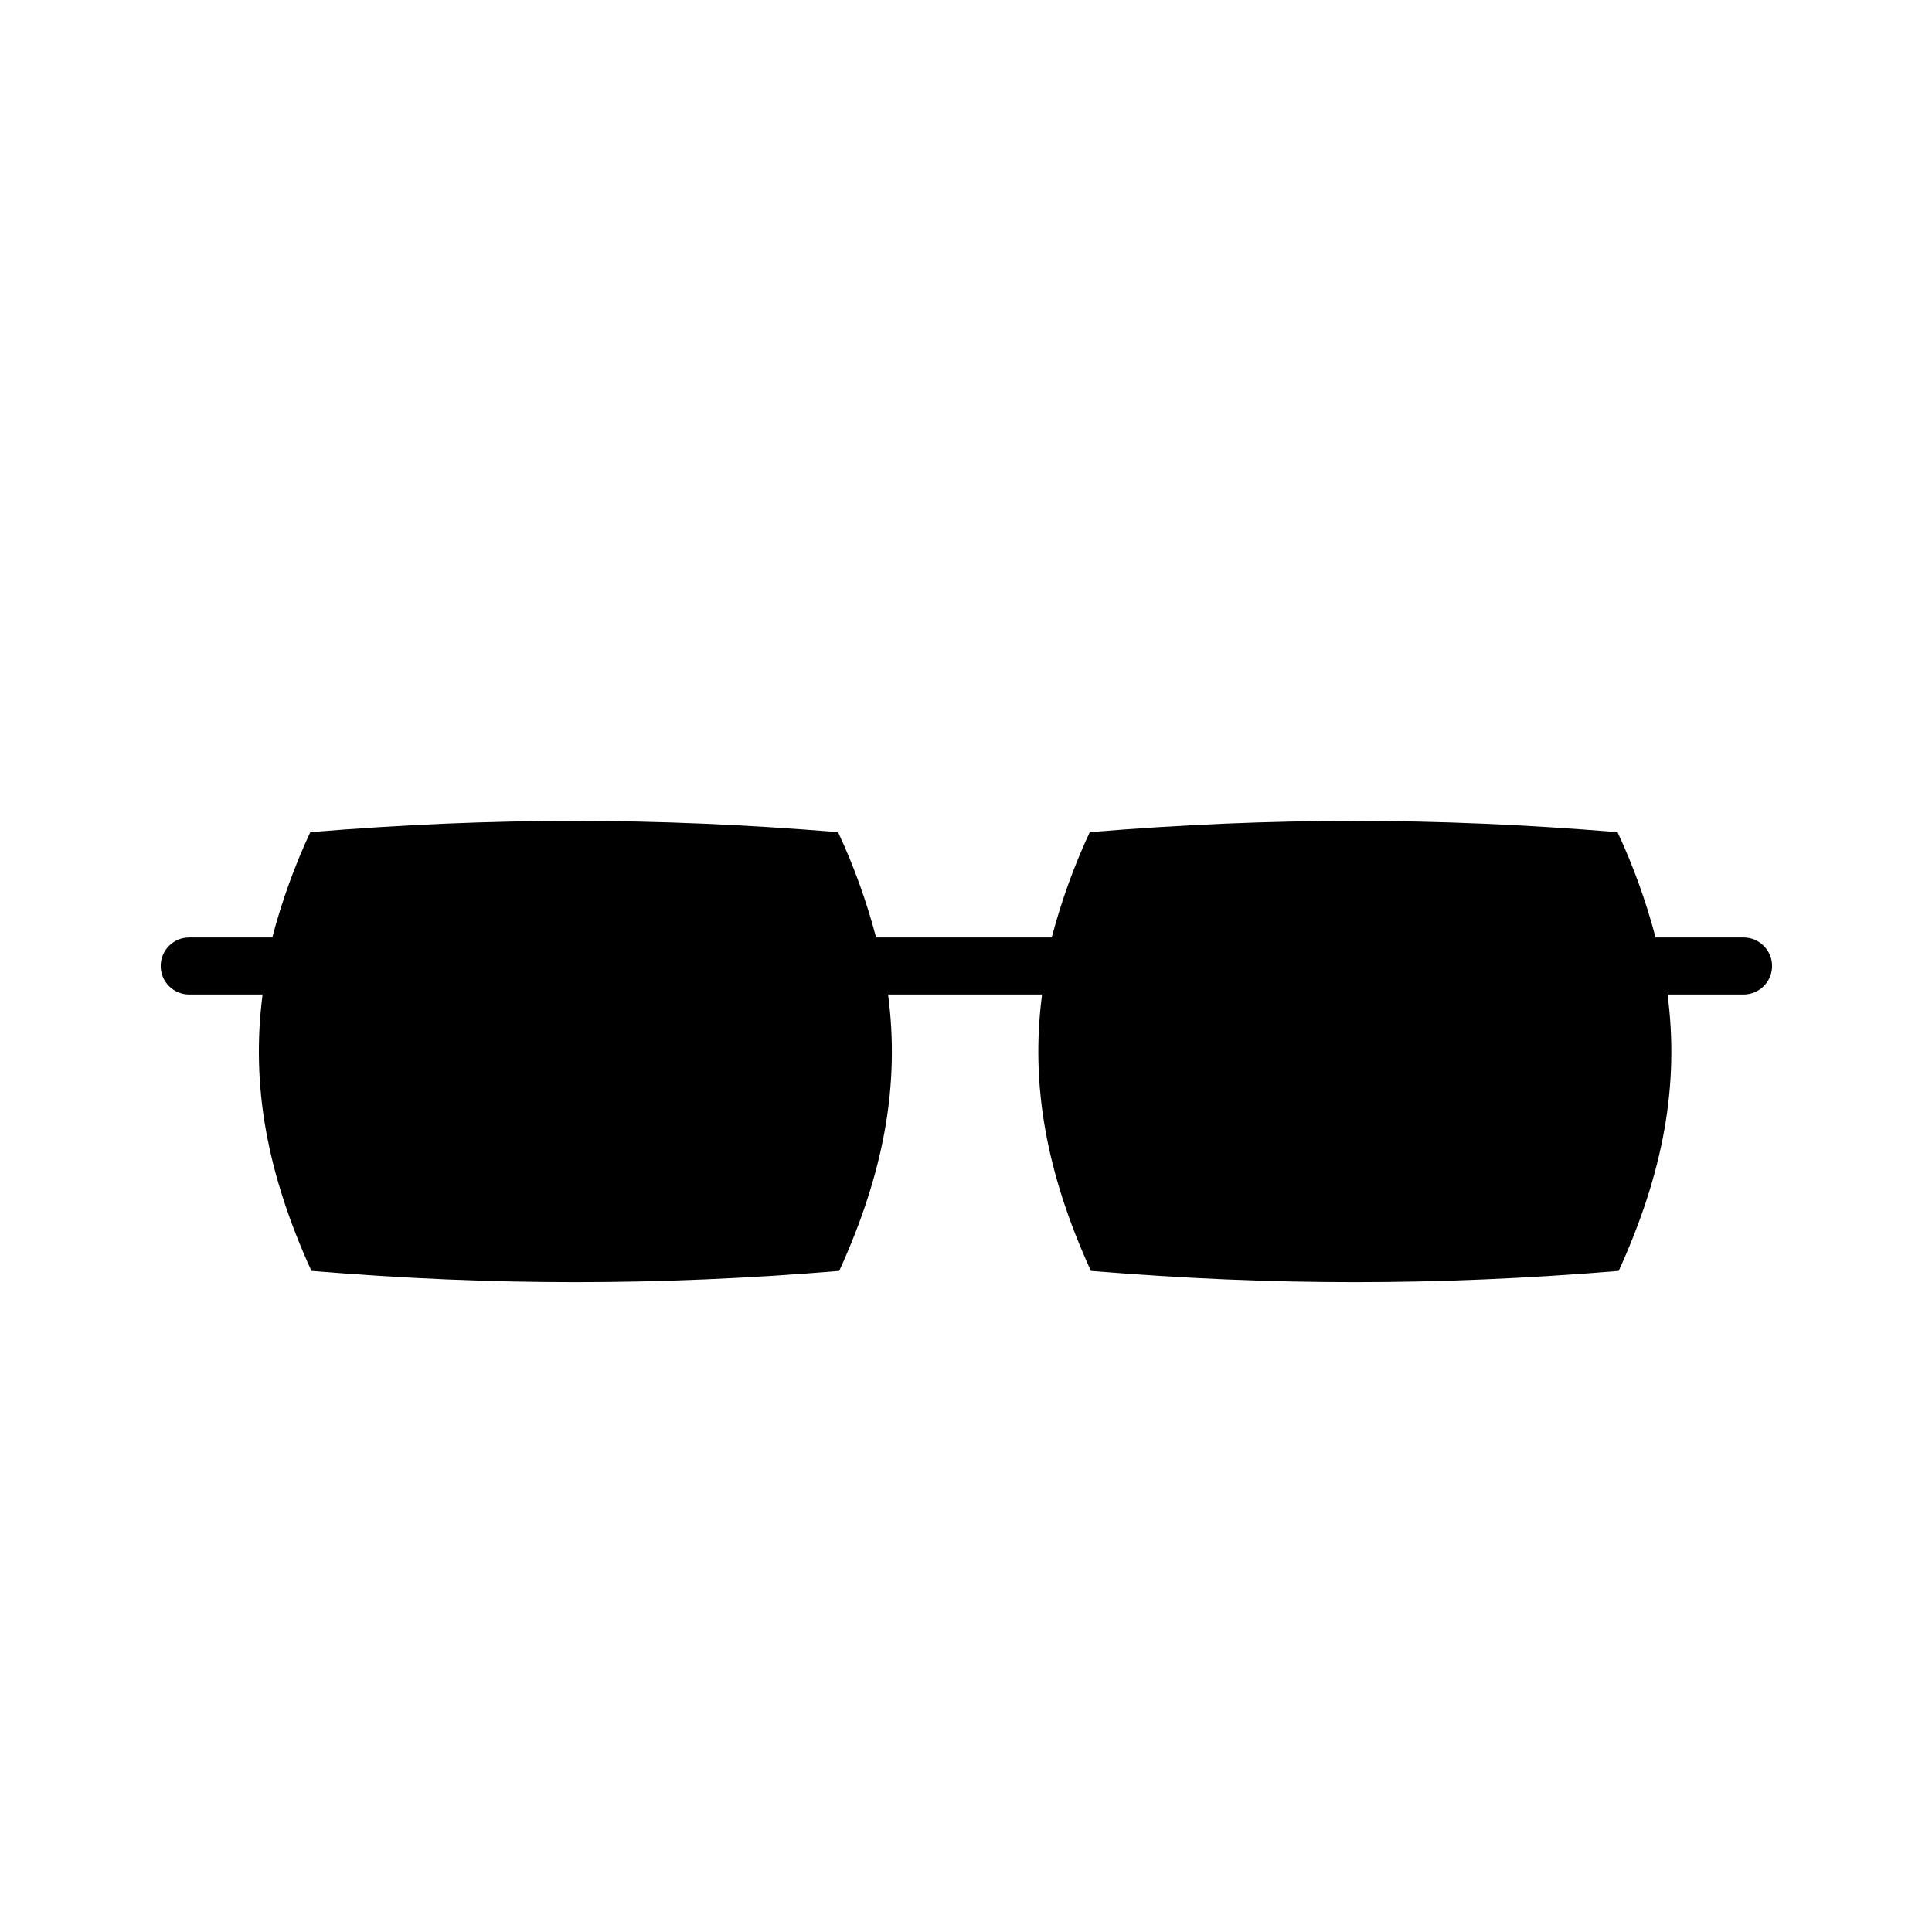 <?xml version="1.0" encoding="UTF-8"?>
<!-- Uploaded to: ICON Repo, www.iconrepo.com, Generator: ICON Repo Mixer Tools -->
<svg fill="#000000" width="800px" height="800px" version="1.1" viewBox="144 144 512 512" xmlns="http://www.w3.org/2000/svg">
 <path d="m605.86 392.44h-23.125c-2.516-9.586-5.891-18.93-10.078-27.91-24.586-2.016-47.258-2.973-69.93-2.973s-45.344 0.957-69.93 2.973h0.004c-4.188 8.98-7.559 18.324-10.078 27.91h-46.551c-2.516-9.586-5.887-18.93-10.074-27.91-24.586-2.016-47.258-2.973-69.93-2.973-22.672 0-45.344 0.957-69.93 2.973-4.188 8.98-7.559 18.324-10.074 27.91h-22.02c-4.172 0-7.555 3.383-7.555 7.559 0 4.172 3.383 7.555 7.555 7.555h19.449c-3.125 24.031 1.16 47.41 12.949 73.254 24.637 2.016 47.258 2.973 69.93 2.973s45.344-0.957 69.93-2.973c11.789-25.844 16.121-49.223 12.949-73.254h40.805c-3.125 24.031 1.16 47.41 12.949 73.254 24.637 2.016 47.258 2.973 69.93 2.973s45.344-0.957 69.93-2.973c11.789-25.844 16.121-49.223 12.949-73.254h20.152-0.008c4.176 0 7.559-3.383 7.559-7.555 0-4.176-3.383-7.559-7.559-7.559z"/>
</svg>